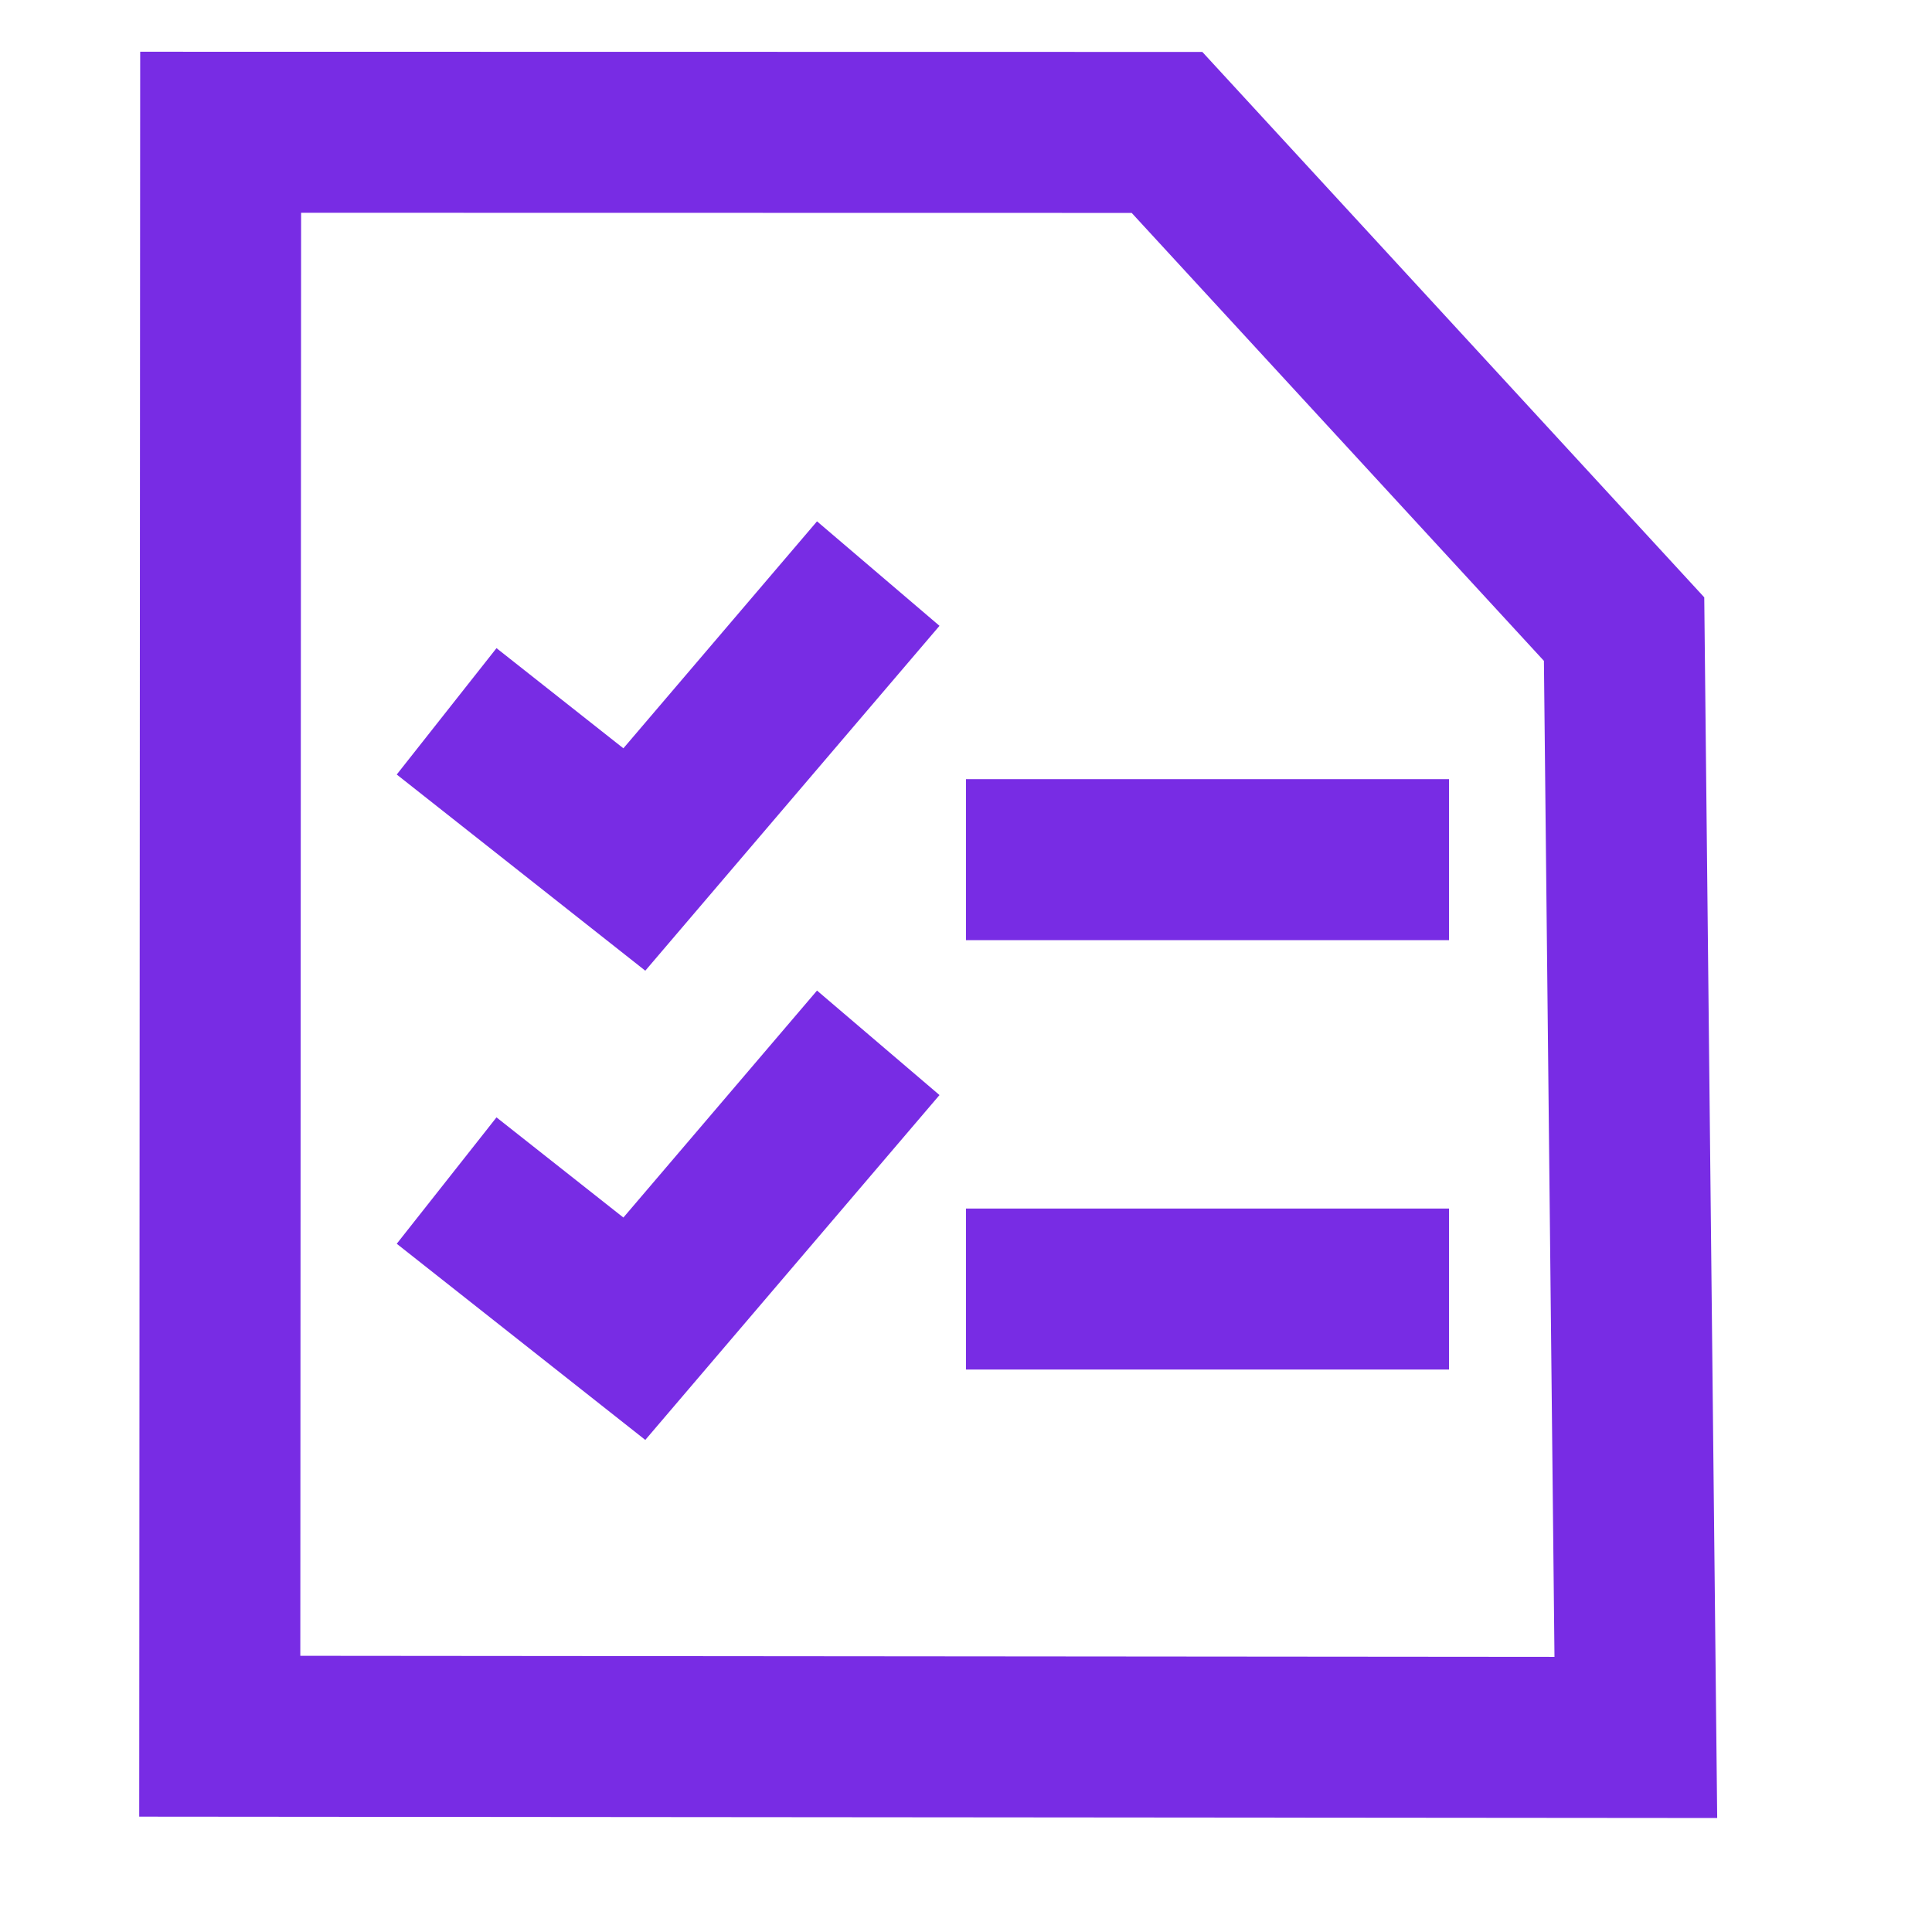 <svg width="24" height="24" viewBox="0 0 24 24" fill="none" xmlns="http://www.w3.org/2000/svg">
<path d="M20.321 21.583L2.73 21.568L2.741 1.643L14.497 1.645L20.175 7.815L20.321 21.583Z" stroke="#782CE4" stroke-width="2" stroke-linecap="square"/>
<path d="M10.261 7.886L7.88 10.677L6.333 9.456" stroke="#782CE4" stroke-width="2" stroke-linecap="square"/>
<path d="M10.261 13.715L7.88 16.506L6.333 15.285" stroke="#782CE4" stroke-width="2" stroke-linecap="square"/>
<path d="M13 10.679H17" stroke="#782CE4" stroke-width="2" stroke-linecap="square"/>
<path d="M13 16.013H17" stroke="#782CE4" stroke-width="2" stroke-linecap="square"/>
</svg>
